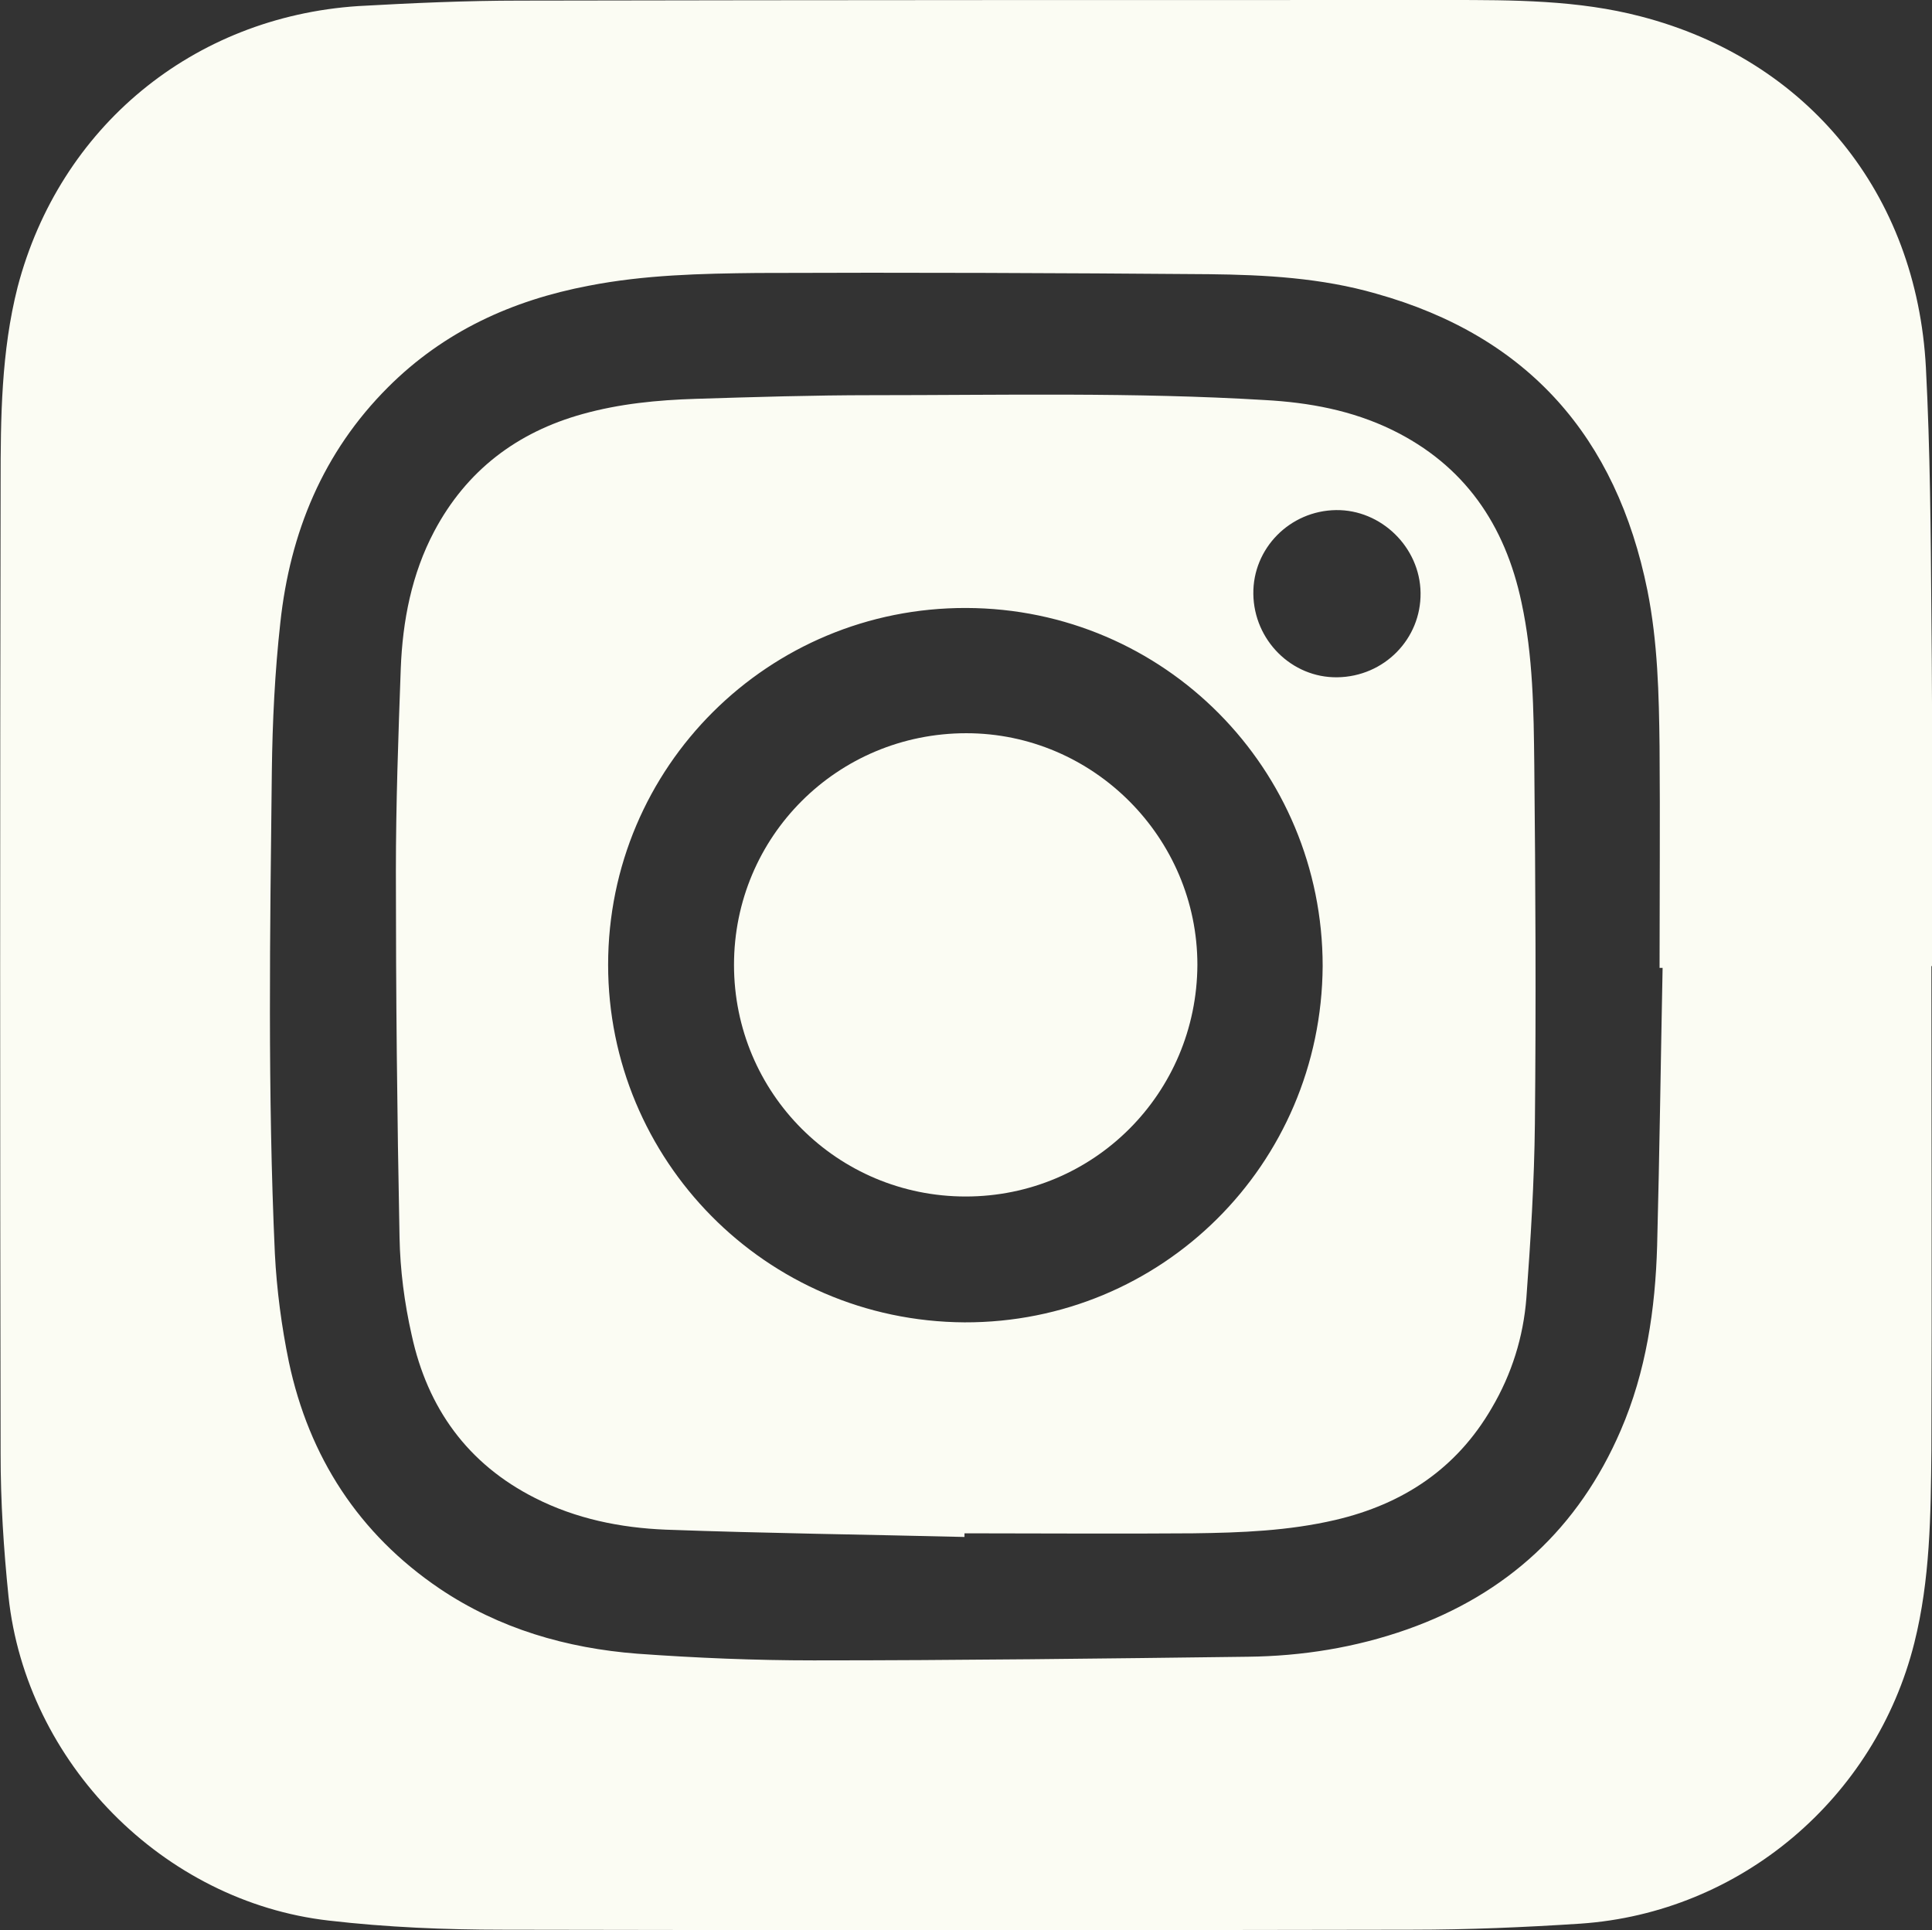 <?xml version="1.0" encoding="utf-8"?>
<!-- Generator: Adobe Illustrator 28.0.0, SVG Export Plug-In . SVG Version: 6.00 Build 0)  -->
<svg version="1.1" id="Ebene_1" xmlns="http://www.w3.org/2000/svg" xmlns:xlink="http://www.w3.org/1999/xlink" x="0px" y="0px"
	 viewBox="0 0 31.77 31.75" style="enable-background:new 0 0 31.77 31.75;" xml:space="preserve">
<rect x="0" y="0" width="31.77" height="31.75" fill="#333333" stroke="none"/>
<style type="text/css">
	.st0{fill:#FBFCF3;}
	.st1{fill:#A1A85E;}
</style>
<g>
	<path class="st0" d="M25.02,9.91c-0.27-1.28-0.94-2.26-2.13-2.84c-0.66-0.32-1.36-0.45-2.09-0.49c-2.15-0.13-4.3-0.08-6.46-0.08
		c-0.97,0-1.93,0.03-2.9,0.06c-0.63,0.02-1.25,0.08-1.86,0.25C8.5,7.11,7.67,7.74,7.14,8.74c-0.37,0.7-0.52,1.47-0.55,2.26
		c-0.04,1.11-0.08,2.22-0.08,3.33c0,2.01,0.02,4.01,0.06,6.02c0.01,0.54,0.08,1.08,0.2,1.61c0.26,1.2,0.92,2.12,2.03,2.68
		c0.67,0.34,1.4,0.49,2.15,0.52c1.64,0.06,3.28,0.08,4.91,0.12c0-0.02,0-0.04,0-0.06c1.25,0,2.51,0.01,3.76,0
		c0.79-0.01,1.57-0.04,2.34-0.22c1.11-0.26,1.99-0.84,2.57-1.84c0.33-0.56,0.52-1.17,0.57-1.81c0.07-0.95,0.13-1.91,0.14-2.87
		c0.02-1.97,0.01-3.93-0.01-5.9C25.22,11.68,25.21,10.79,25.02,9.91z M15.86,21.75C12.58,21.73,10,19.07,10,15.87
		c0-3.26,2.64-5.88,5.89-5.87c3.26,0.01,5.86,2.65,5.86,5.89C21.73,19.16,19.1,21.76,15.86,21.75z M21.99,11.14
		c-0.75,0.01-1.37-0.61-1.38-1.37c-0.01-0.75,0.6-1.37,1.36-1.38c0.74-0.01,1.38,0.61,1.39,1.36
		C23.37,10.51,22.76,11.13,21.99,11.14z"/>
	<path class="st0" d="M31.76,10.11c-0.01-1.35-0.02-2.71-0.09-4.06c-0.15-2.87-1.95-5.07-4.69-5.78c-1.03-0.27-2.1-0.27-3.16-0.27
		C18.74,0,13.65,0,8.56,0.01c-0.89,0-1.78,0.04-2.67,0.09c-2.72,0.18-4.91,1.99-5.6,4.62C0.02,5.78,0.01,6.87,0.01,7.95
		C0,13.27,0,18.6,0.01,23.92c0,0.78,0.05,1.56,0.13,2.34c0.29,2.73,2.54,5.02,5.27,5.33c0.95,0.11,1.91,0.15,2.87,0.15
		c4.98,0.01,9.96,0.01,14.94,0c0.92,0,1.85-0.04,2.77-0.1c2.63-0.18,4.85-2.06,5.49-4.62c0.26-1.04,0.27-2.1,0.28-3.16
		c0.01-2.66,0-5.31,0-7.97c0,0,0.01,0,0.01,0C31.77,13.96,31.78,12.04,31.76,10.11z M27.25,20.49c-0.03,1.04-0.18,2.07-0.6,3.04
		c-0.69,1.6-1.87,2.69-3.51,3.27c-0.85,0.3-1.73,0.44-2.62,0.45c-2.38,0.03-4.76,0.06-7.14,0.06c-0.97,0-1.93-0.04-2.9-0.11
		c-1.16-0.09-2.27-0.41-3.25-1.07c-1.33-0.9-2.15-2.17-2.48-3.73c-0.12-0.58-0.2-1.19-0.23-1.78c-0.12-2.64-0.08-5.29-0.05-7.93
		c0.01-0.82,0.05-1.64,0.14-2.45c0.16-1.48,0.7-2.8,1.77-3.87c0.92-0.92,2.04-1.43,3.3-1.67c0.92-0.18,1.85-0.2,2.77-0.21
		c2.48-0.01,4.95,0,7.43,0.02c0.92,0.01,1.85,0.06,2.75,0.32c2.5,0.7,3.95,2.36,4.46,4.88c0.17,0.85,0.19,1.71,0.2,2.57
		c0.01,1.21,0,2.43,0,3.64c0.02,0,0.03,0,0.05,0C27.31,17.42,27.29,18.95,27.25,20.49z"/>
	<path class="st0" d="M15.89,12.06c-2.12,0-3.82,1.7-3.82,3.81c0,2.11,1.7,3.81,3.81,3.81c2.11,0,3.8-1.7,3.81-3.81
		C19.69,13.78,17.98,12.06,15.89,12.06z"/>
</g>
</svg>
